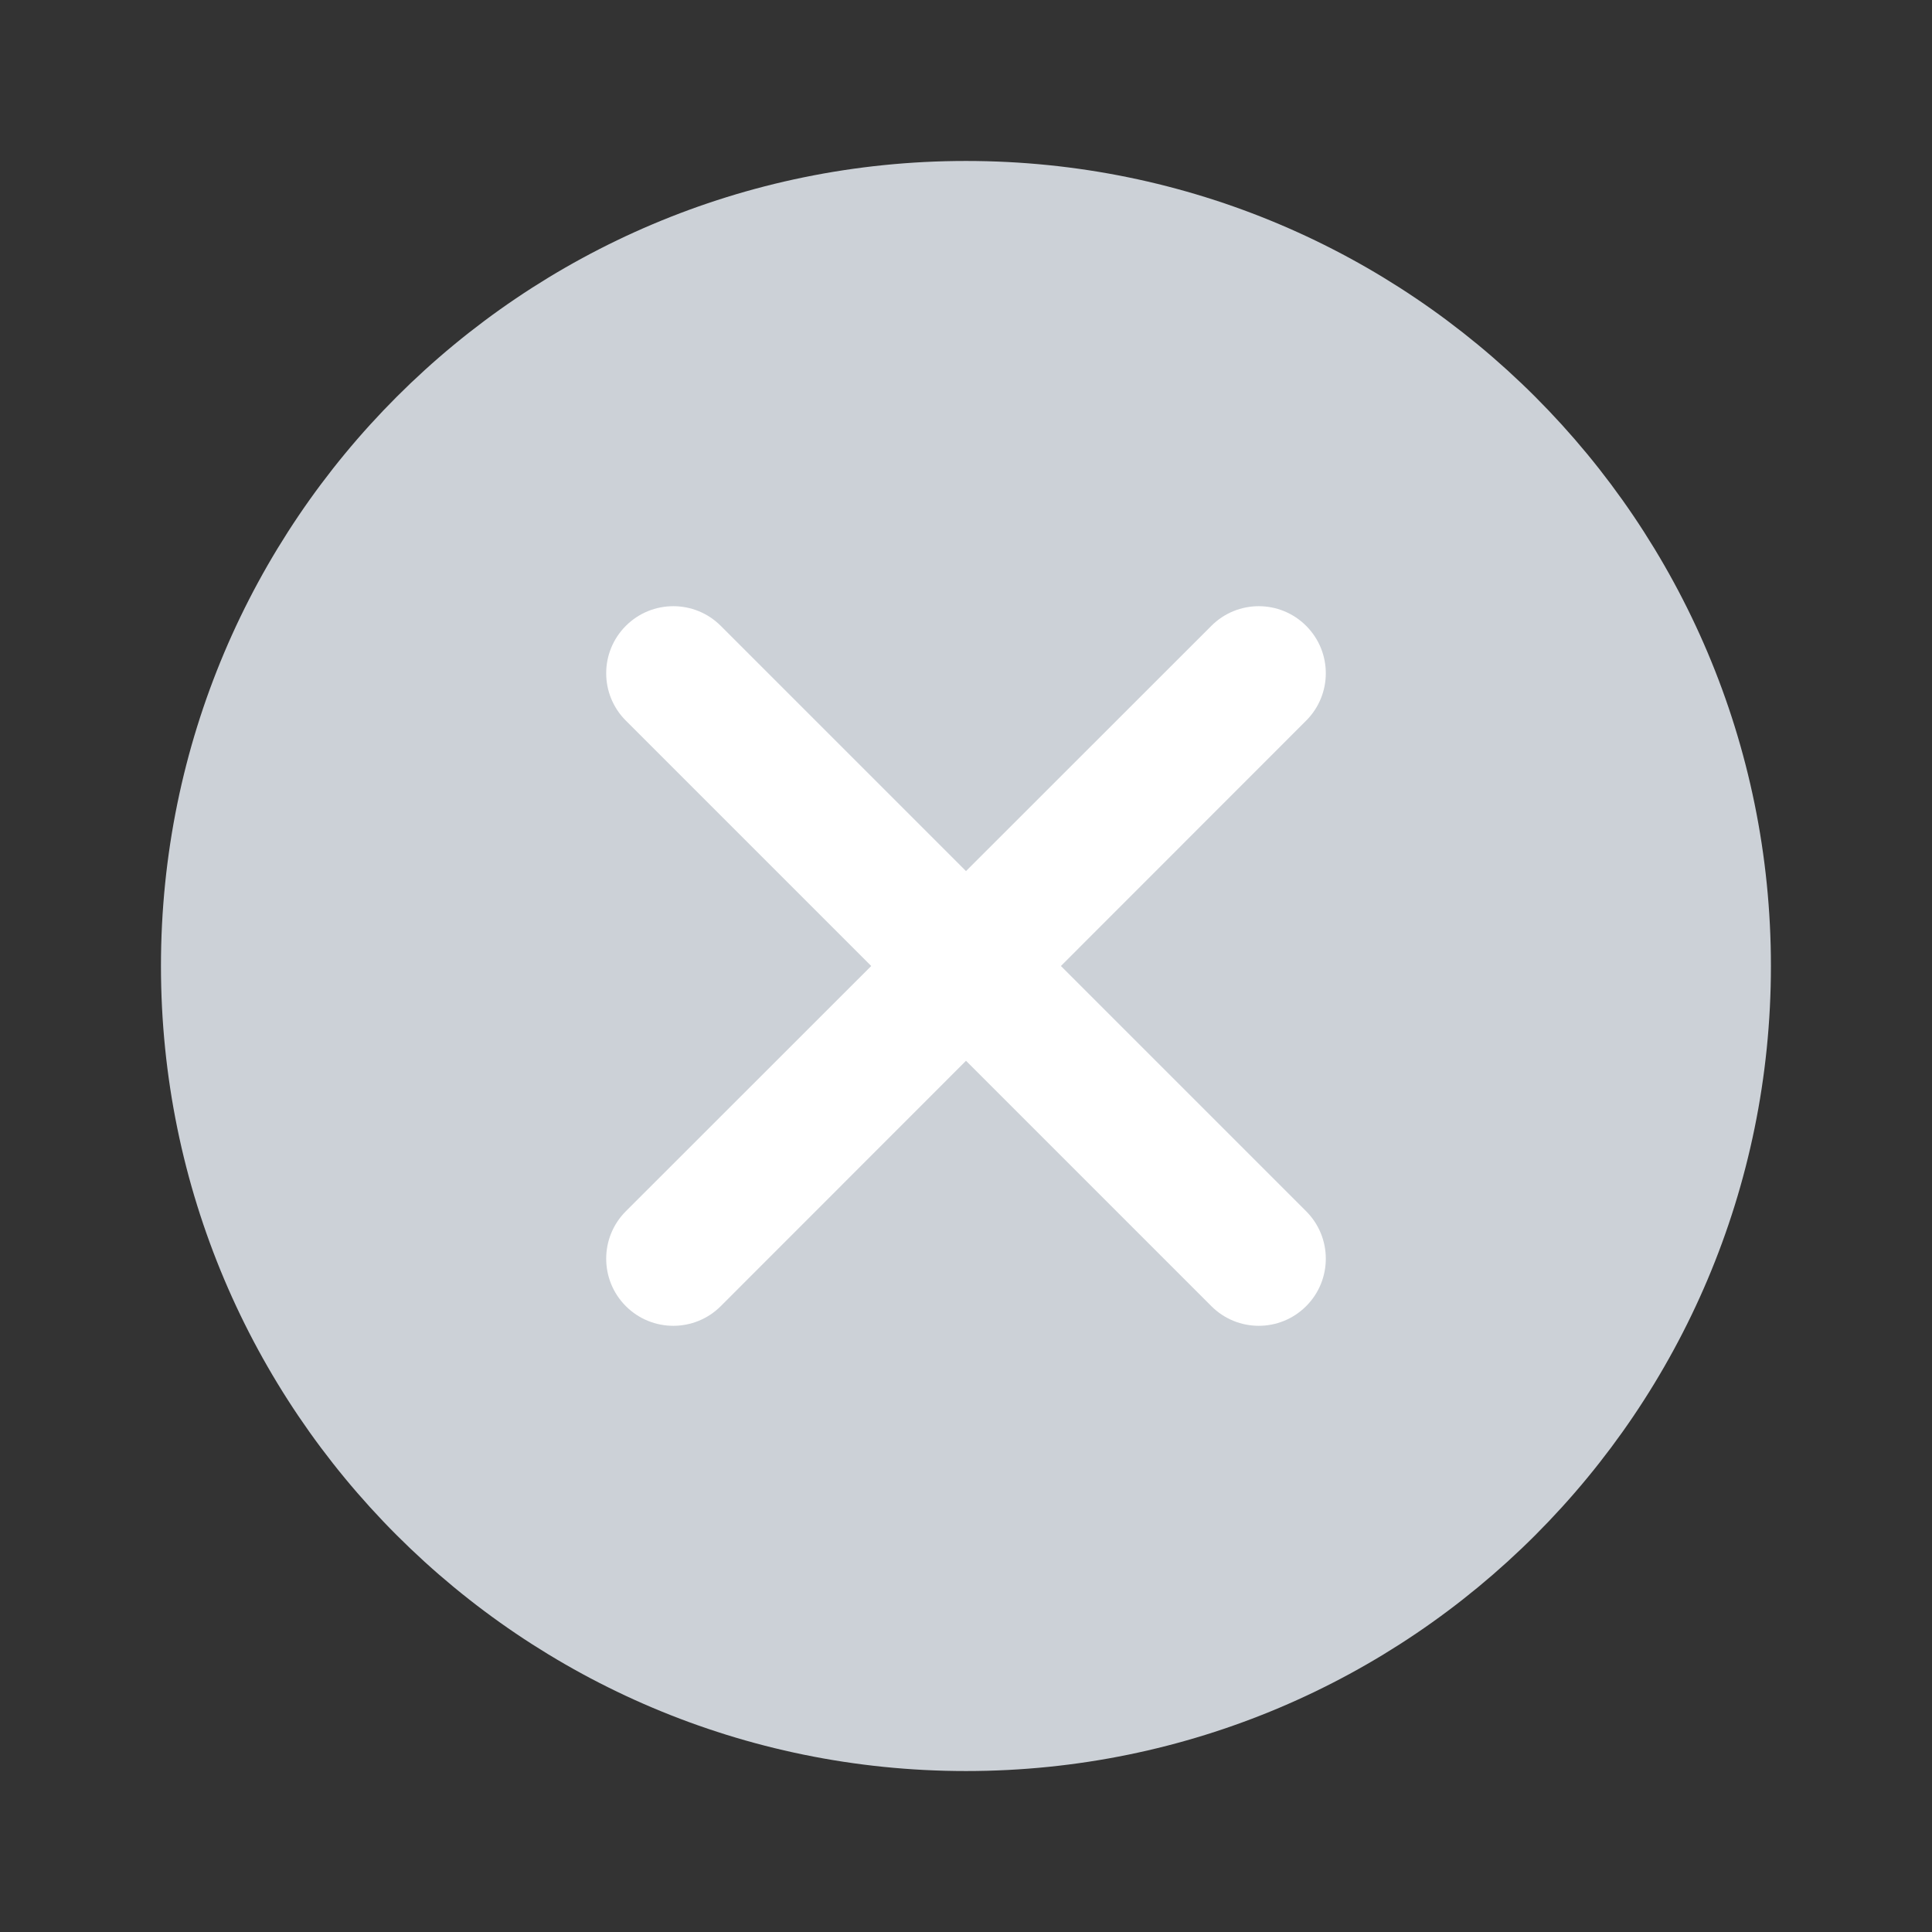 <svg width="16" height="16" viewBox="0 0 16 16" fill="none" xmlns="http://www.w3.org/2000/svg">
<rect x="0" y="0" width="16" height="16" fill="#333333" stroke="none"/>
<path d="M14.666 8C14.666 11.682 11.682 14.667 8 14.667C4.318 14.667 1.333 11.682 1.333 8C1.333 4.318 4.318 1.333 8 1.333C11.682 1.333 14.666 4.318 14.666 8Z" fill="#CCD1D7"/>
<path fill-rule="evenodd" clip-rule="evenodd" d="M10.817 5.183C11.034 5.4 11.034 5.751 10.817 5.968L8.786 8L10.817 10.031C11.034 10.248 11.034 10.6 10.817 10.817C10.6 11.034 10.249 11.034 10.032 10.817L8 8.785L5.969 10.817C5.752 11.034 5.4 11.034 5.183 10.817C4.966 10.6 4.966 10.248 5.183 10.031L7.215 8L5.183 5.968C4.966 5.751 4.966 5.4 5.183 5.183C5.4 4.966 5.752 4.966 5.969 5.183L8 7.214L10.032 5.183C10.249 4.966 10.6 4.966 10.817 5.183Z" fill="white"/>
</svg>
